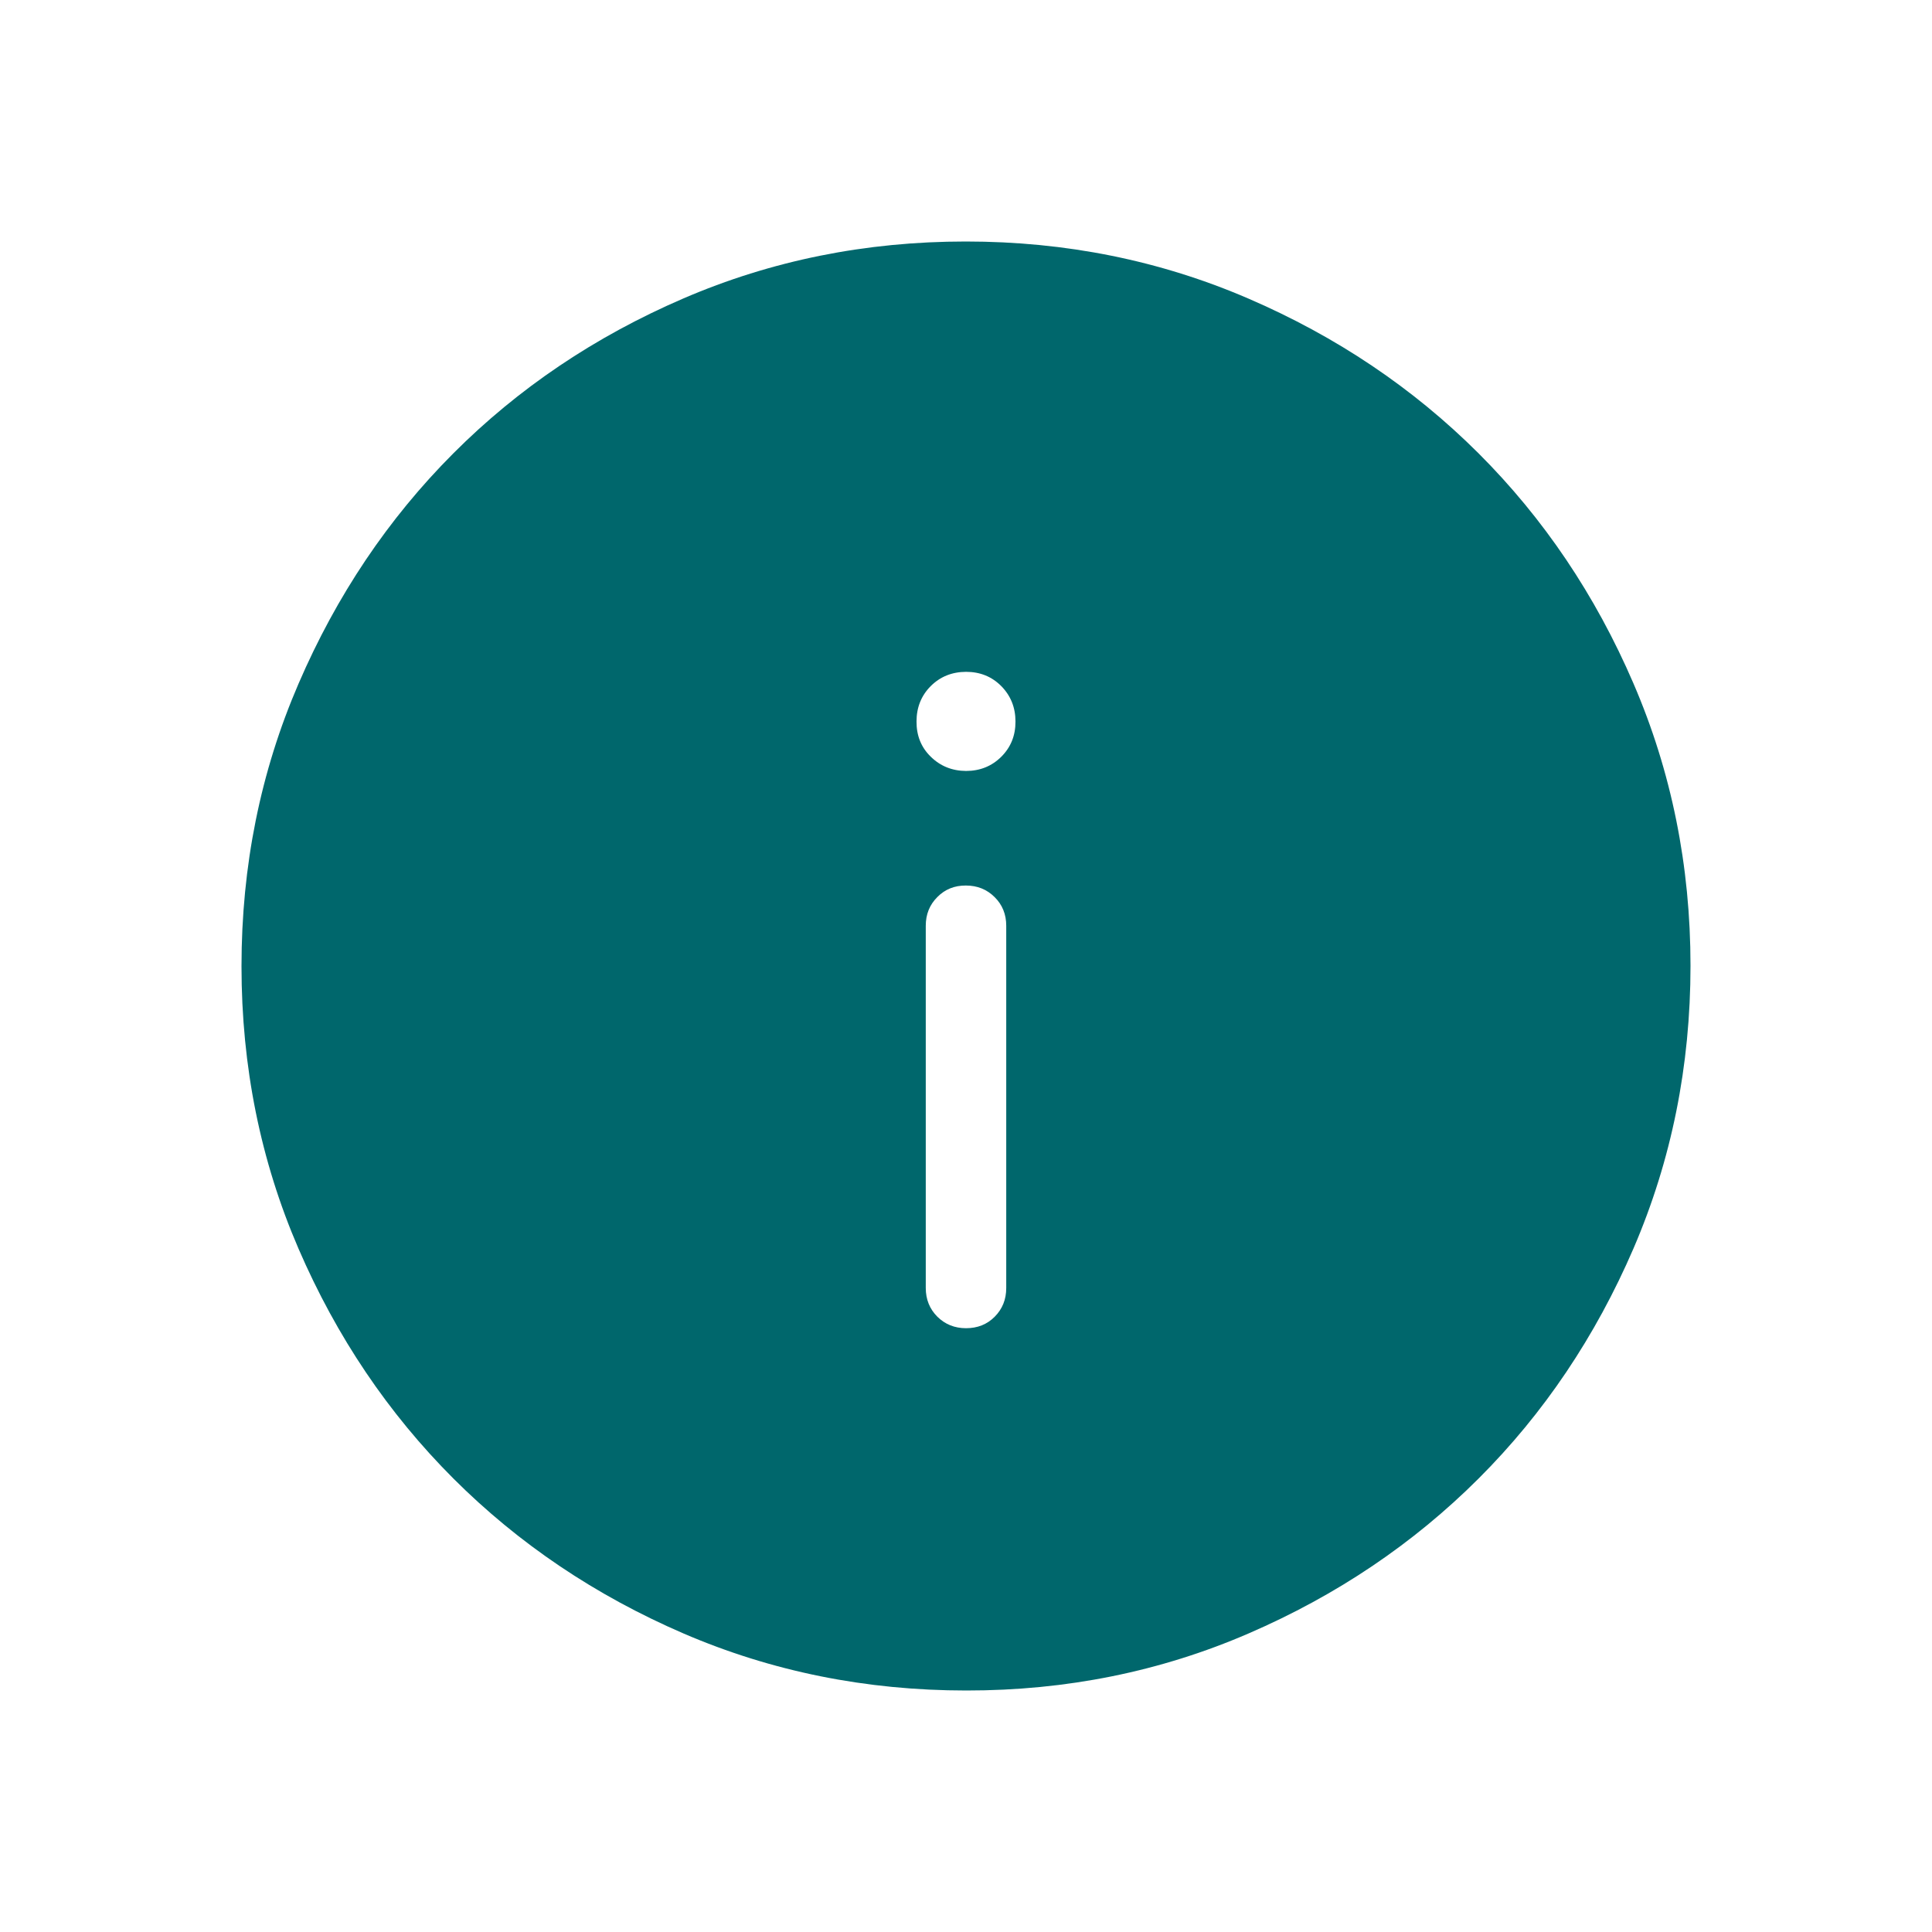 <?xml version="1.0" encoding="UTF-8"?> <svg xmlns="http://www.w3.org/2000/svg" width="23" height="23" viewBox="0 0 23 23" fill="none"><path d="M11.5 15.812C11.637 15.812 11.751 15.767 11.842 15.675C11.934 15.582 11.979 15.469 11.979 15.333V11.021C11.979 10.885 11.933 10.771 11.841 10.68C11.749 10.588 11.635 10.542 11.499 10.542C11.363 10.541 11.249 10.587 11.158 10.68C11.066 10.772 11.021 10.886 11.021 11.021V15.333C11.021 15.469 11.067 15.583 11.159 15.675C11.251 15.766 11.365 15.812 11.501 15.812M11.5 9.178C11.667 9.178 11.808 9.121 11.921 9.008C12.034 8.895 12.09 8.755 12.089 8.589C12.089 8.422 12.032 8.282 11.92 8.168C11.807 8.054 11.667 7.998 11.5 7.998C11.333 7.999 11.193 8.055 11.08 8.168C10.968 8.28 10.911 8.421 10.911 8.589C10.91 8.757 10.966 8.897 11.08 9.008C11.194 9.12 11.334 9.177 11.5 9.178ZM11.503 20.125C10.31 20.125 9.189 19.899 8.139 19.447C7.089 18.994 6.176 18.379 5.399 17.603C4.622 16.826 4.007 15.914 3.554 14.866C3.101 13.817 2.875 12.696 2.875 11.503C2.875 10.309 3.101 9.188 3.554 8.139C4.007 7.089 4.62 6.176 5.395 5.399C6.17 4.622 7.083 4.007 8.133 3.554C9.184 3.101 10.305 2.875 11.497 2.875C12.689 2.875 13.81 3.101 14.861 3.554C15.911 4.007 16.824 4.621 17.601 5.396C18.378 6.172 18.993 7.085 19.445 8.134C19.898 9.184 20.125 10.305 20.125 11.497C20.125 12.689 19.899 13.81 19.447 14.861C18.994 15.911 18.38 16.825 17.603 17.601C16.826 18.377 15.913 18.992 14.866 19.445C13.818 19.899 12.697 20.126 11.503 20.125Z" fill="#00676C"></path></svg> 